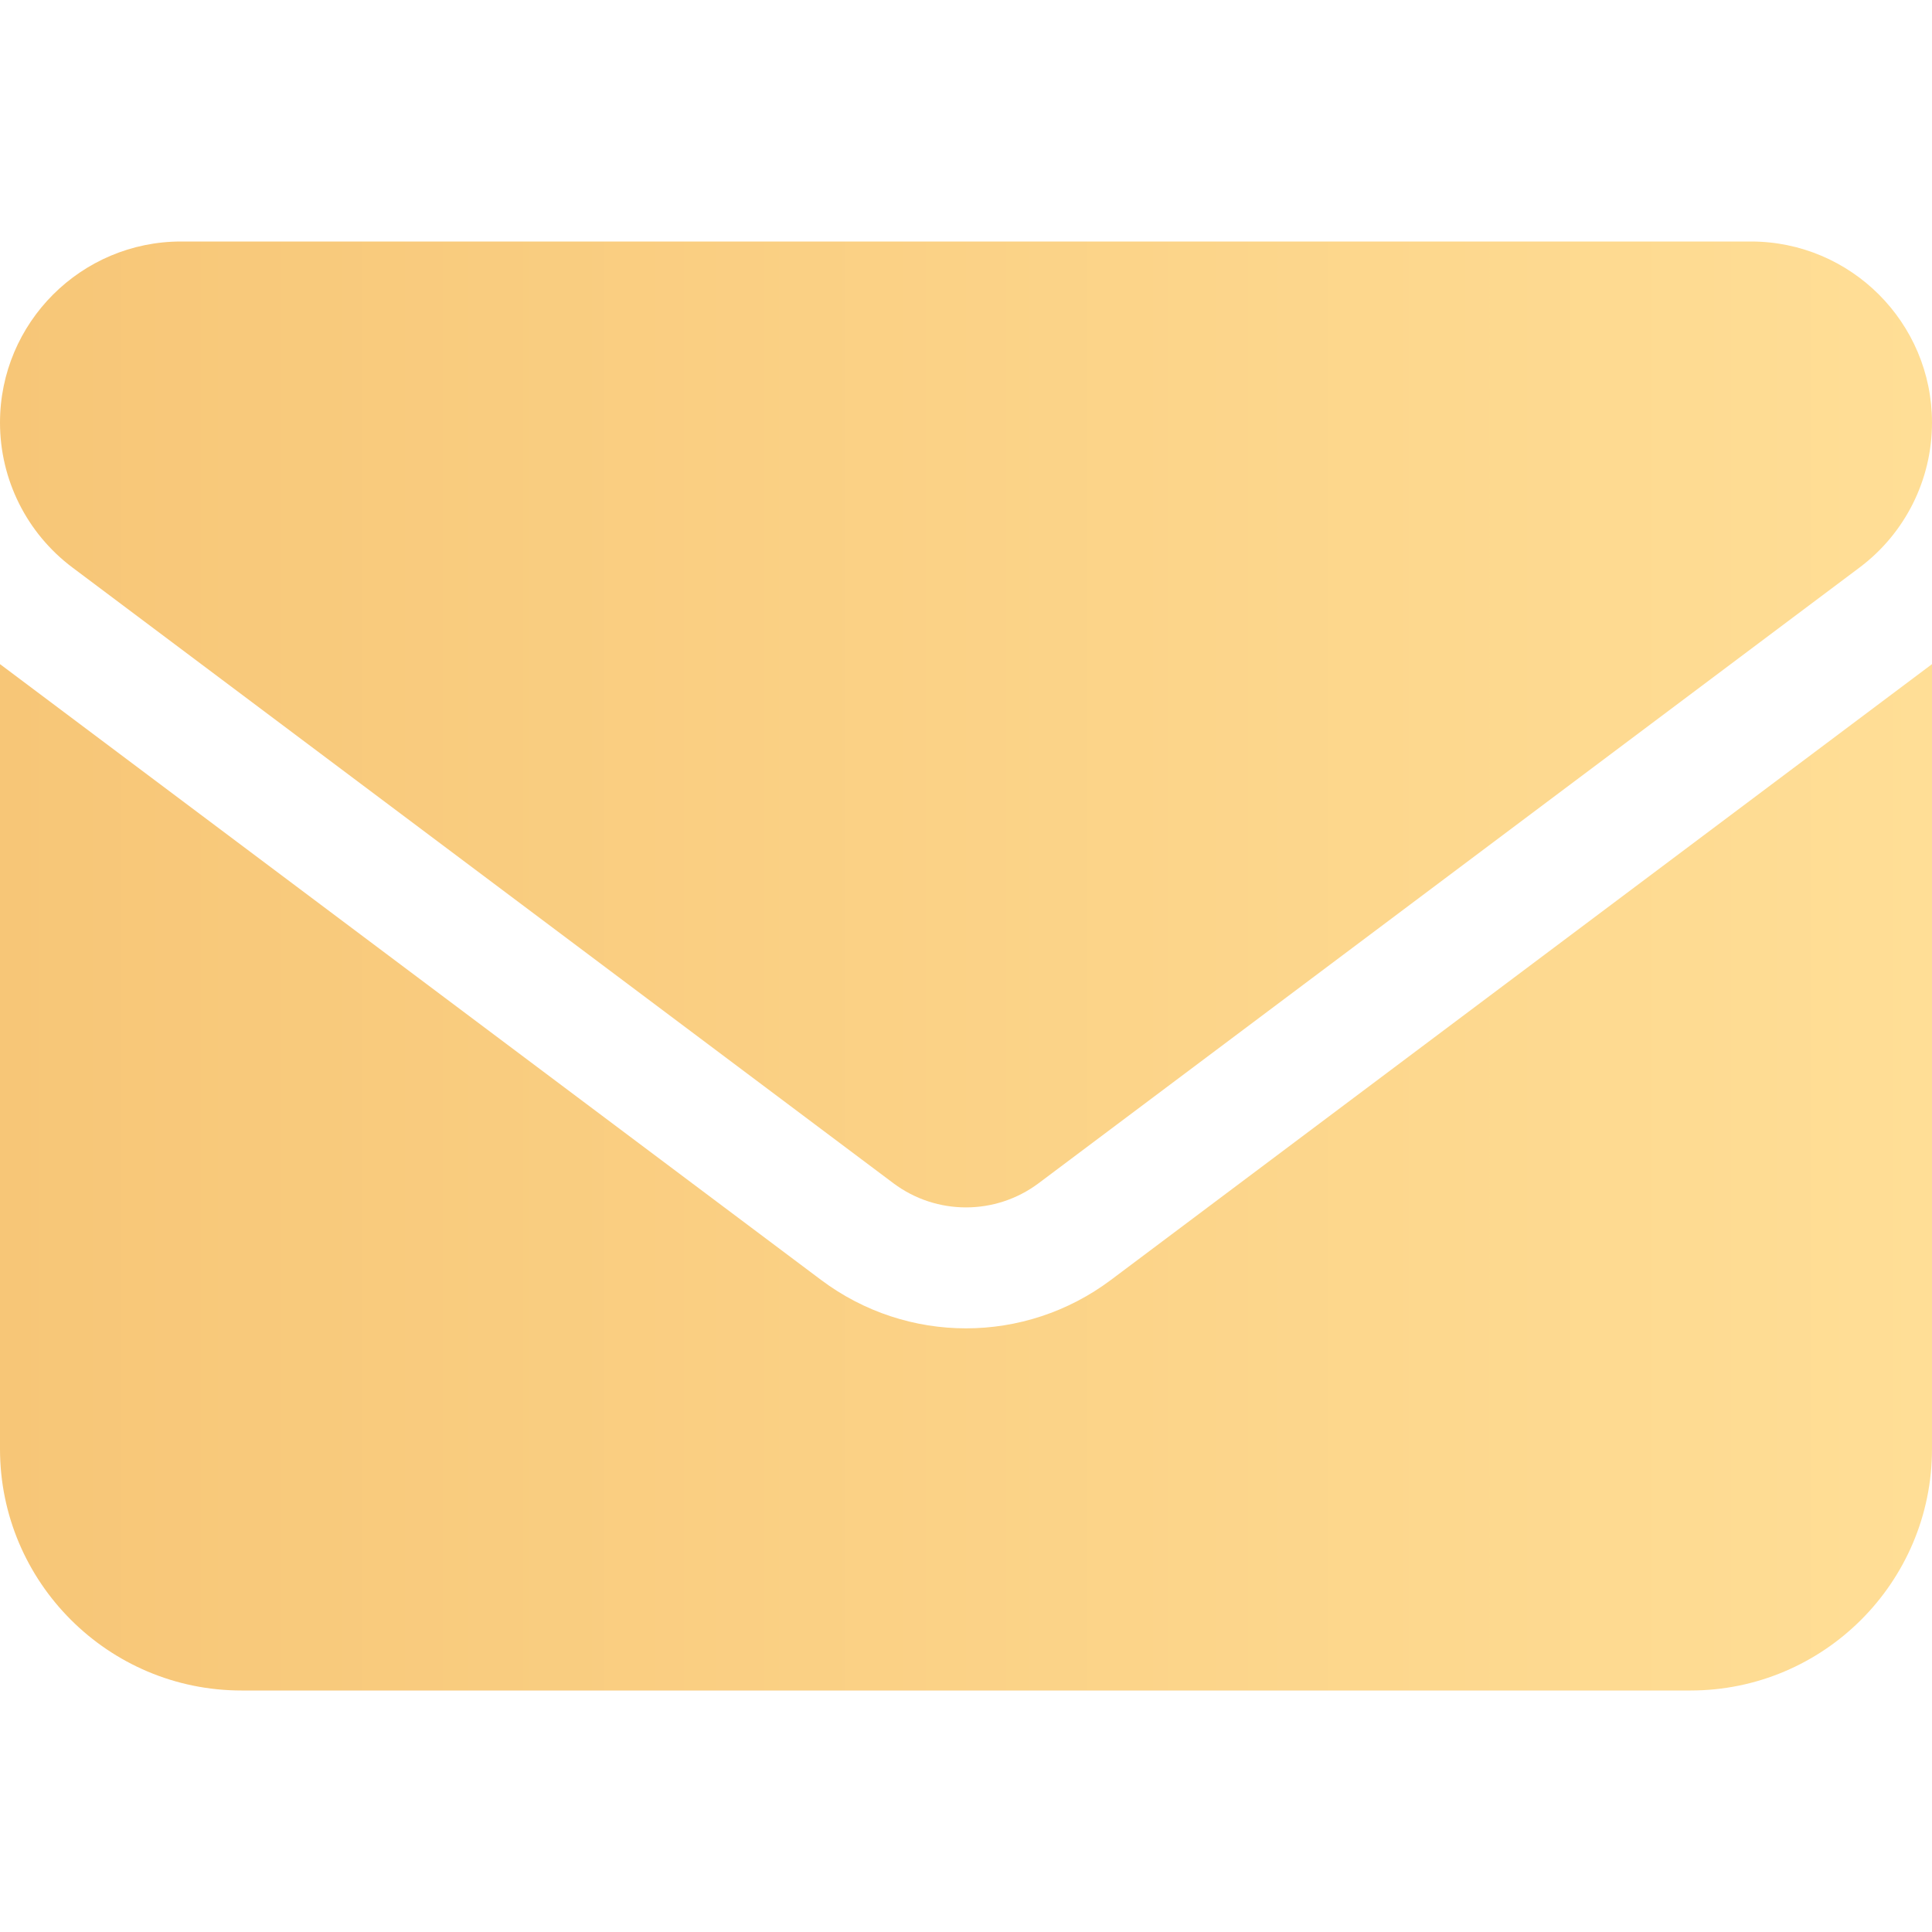 <svg width="20" height="20" viewBox="0 0 20 20" fill="none" xmlns="http://www.w3.org/2000/svg">
<path d="M1.875 2.5C0.84 2.5 0 3.34 0 4.375C0 4.965 0.277 5.52 0.75 5.875L9.25 12.25C9.695 12.582 10.305 12.582 10.75 12.25L19.25 5.875C19.723 5.52 20 4.965 20 4.375C20 3.34 19.16 2.5 18.125 2.5H1.875ZM0 6.875V15C0 16.379 1.121 17.5 2.5 17.5H17.5C18.879 17.5 20 16.379 20 15V6.875L11.5 13.25C10.609 13.918 9.391 13.918 8.5 13.25L0 6.875Z" fill="url(#paint0_linear_157_6)"/>
<defs>
<linearGradient id="paint0_linear_157_6" x1="0" y1="10" x2="20" y2="10" gradientUnits="userSpaceOnUse">
<stop stop-color="#F7C677"/>
<stop offset="1" stop-color="#FFDE96"/>
</linearGradient>
</defs>
</svg>
